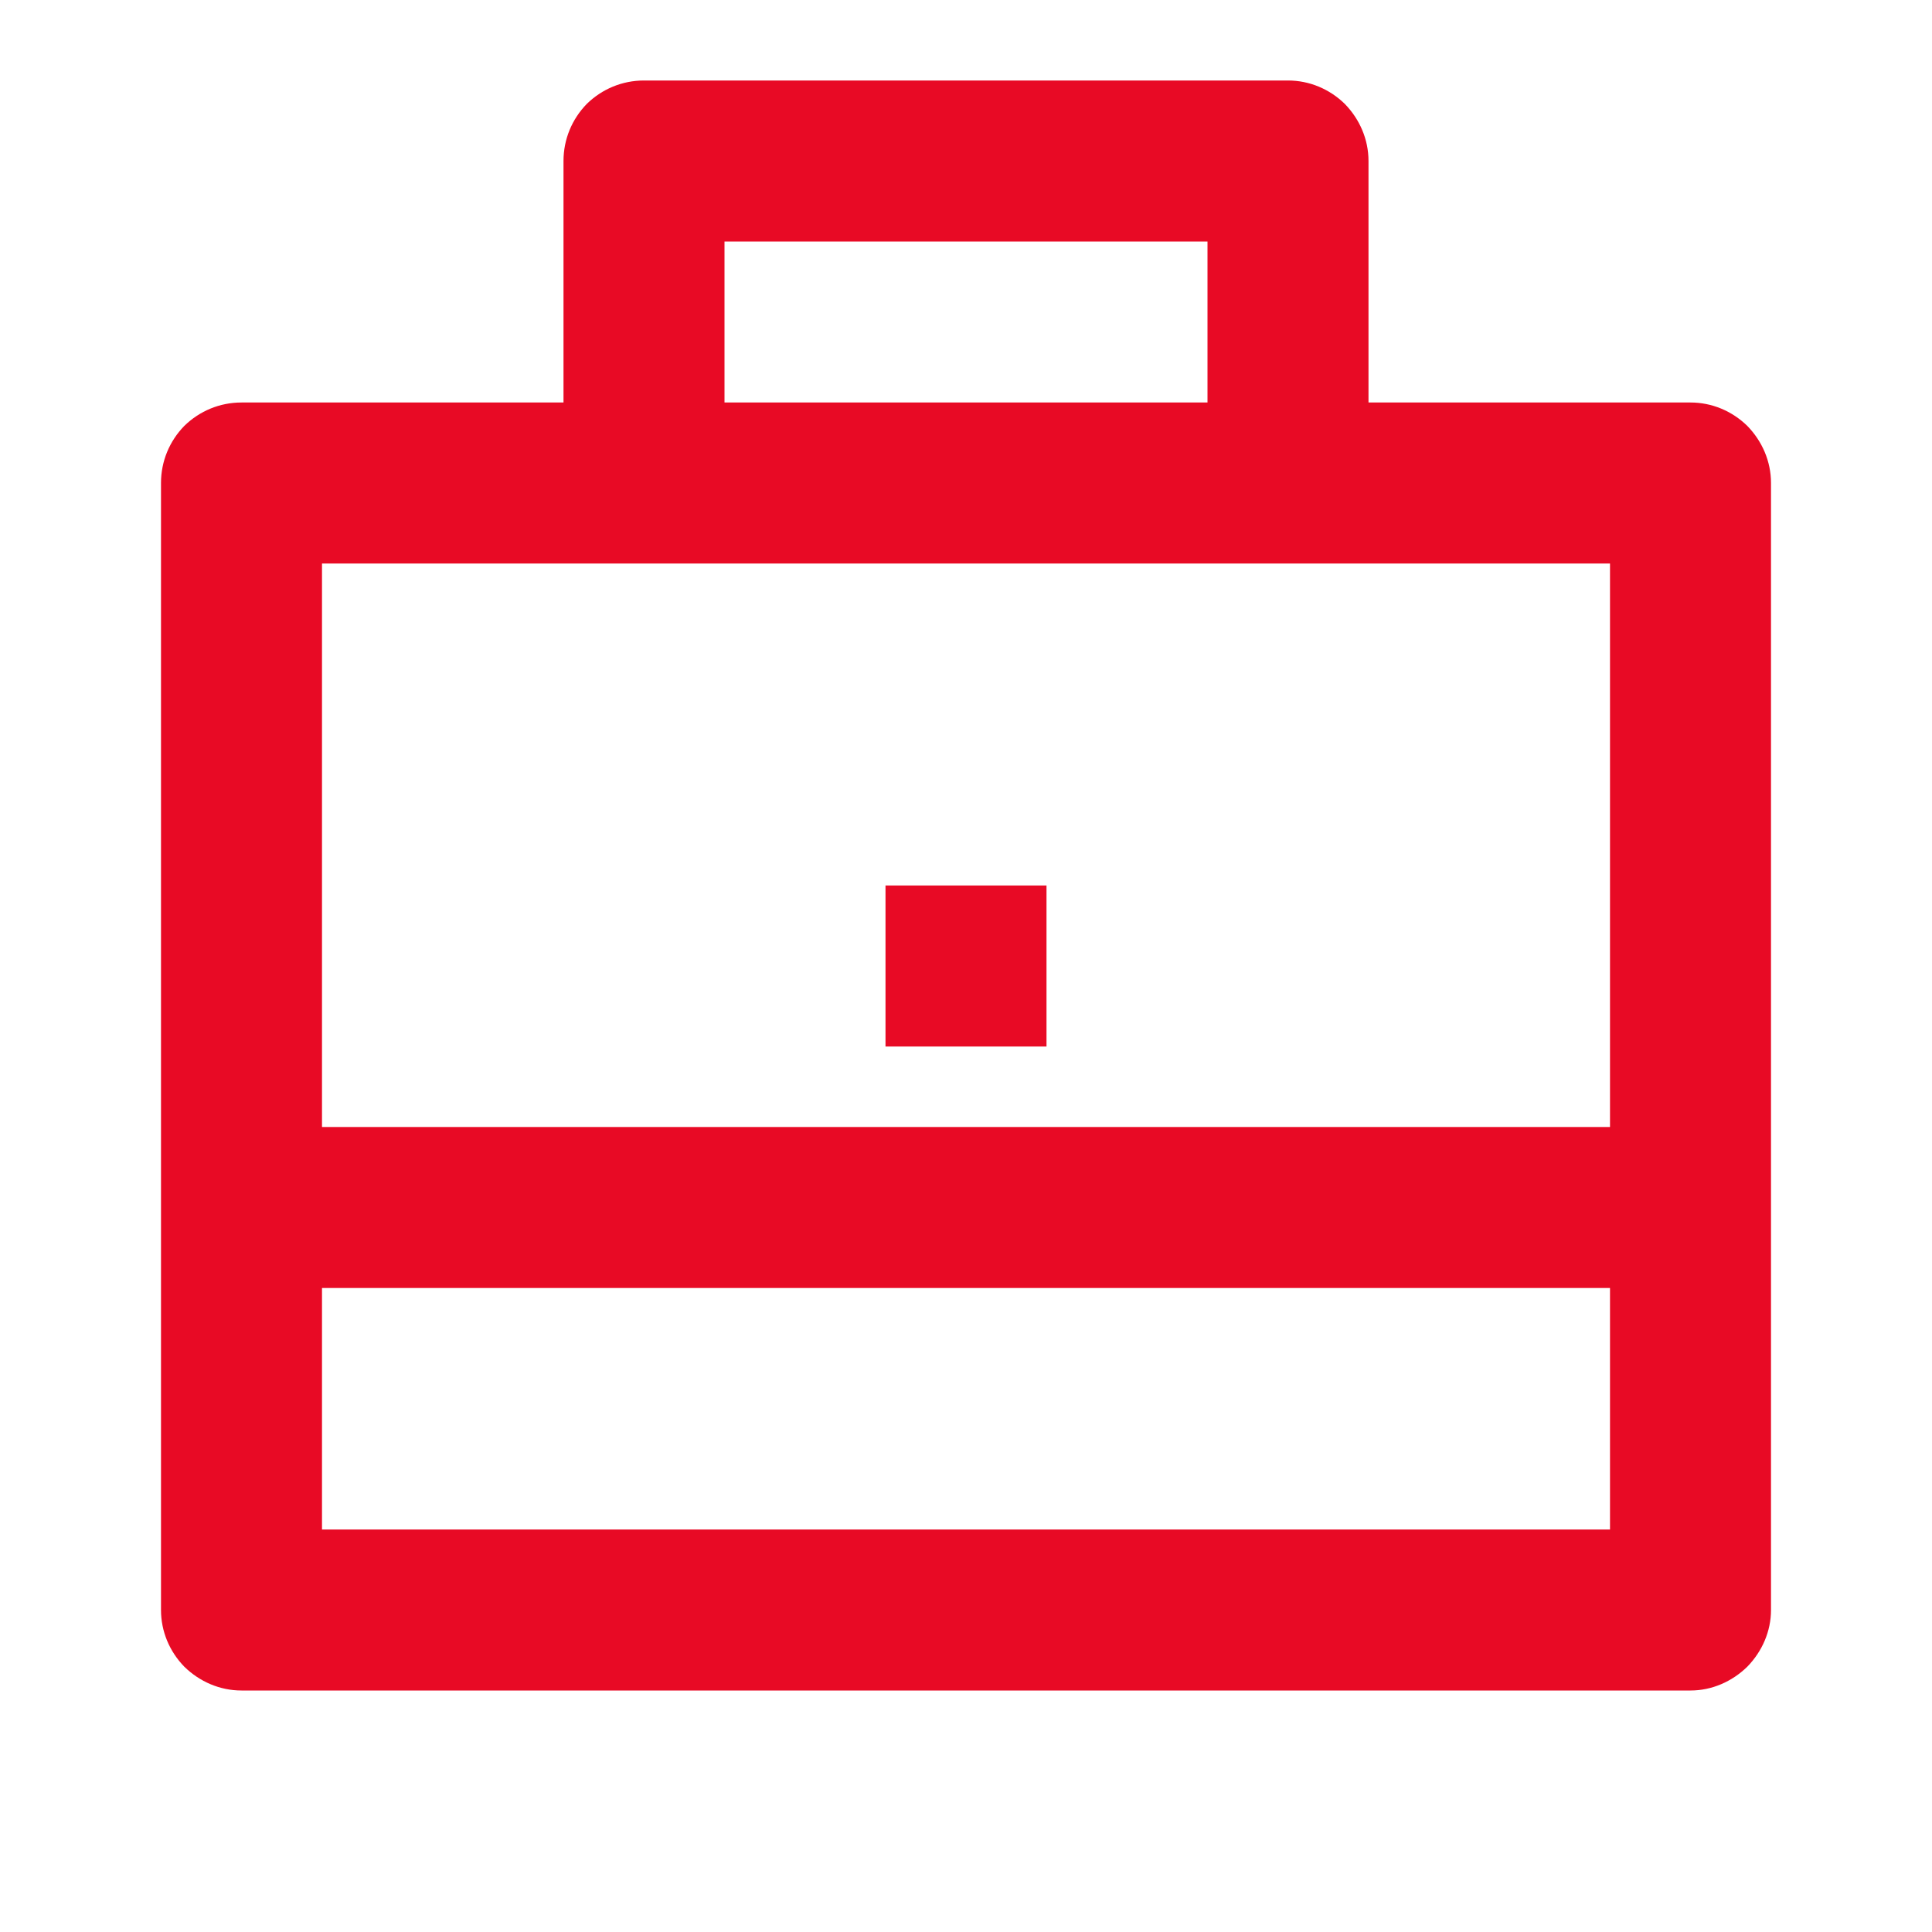 <svg width="48" height="48" viewBox="0 0 48 48" fill="none" xmlns="http://www.w3.org/2000/svg" xmlns:xlink="http://www.w3.org/1999/xlink">
	<desc>
			Created with Pixso.
	</desc>
	<defs>
		<clipPath id="clip4083_17297">
			<rect id="remix-icons/line/business/briefcase-line" rx="0" width="47" height="47" transform="translate(0.5 0.5)" fill="white" fill-opacity="0"/>
		</clipPath>
	</defs>
	<rect id="remix-icons/line/business/briefcase-line" rx="0" width="47" height="47" transform="translate(0.5 0.5)" fill="#FFFFFF" fill-opacity="0"/>
	<g clip-path="url(#clip4083_17297)">
		<path id="Vector" d="M14 10L14 4C14 3.46 14.21 2.96 14.58 2.58C14.96 2.21 15.46 2 16 2L32 2C32.53 2 33.03 2.21 33.41 2.58C33.78 2.96 34 3.46 34 4L34 10L42 10C42.53 10 43.03 10.21 43.41 10.58C43.78 10.96 44 11.46 44 12L44 40C44 40.53 43.78 41.03 43.41 41.41C43.03 41.78 42.53 42 42 42L6 42C5.46 42 4.96 41.78 4.58 41.41C4.21 41.03 4 40.53 4 40L4 12C4 11.46 4.21 10.96 4.58 10.58C4.96 10.21 5.46 10 6 10L14 10ZM8 32L8 38L40 38L40 32L8 32ZM8 28L40 28L40 14L8 14L8 28ZM18 6L18 10L30 10L30 6L18 6ZM22 22L26 22L26 26L22 26L22 22Z" fill="#E80A25" fill-opacity="1" fill-rule="nonzero"/>
	</g>
</svg>

